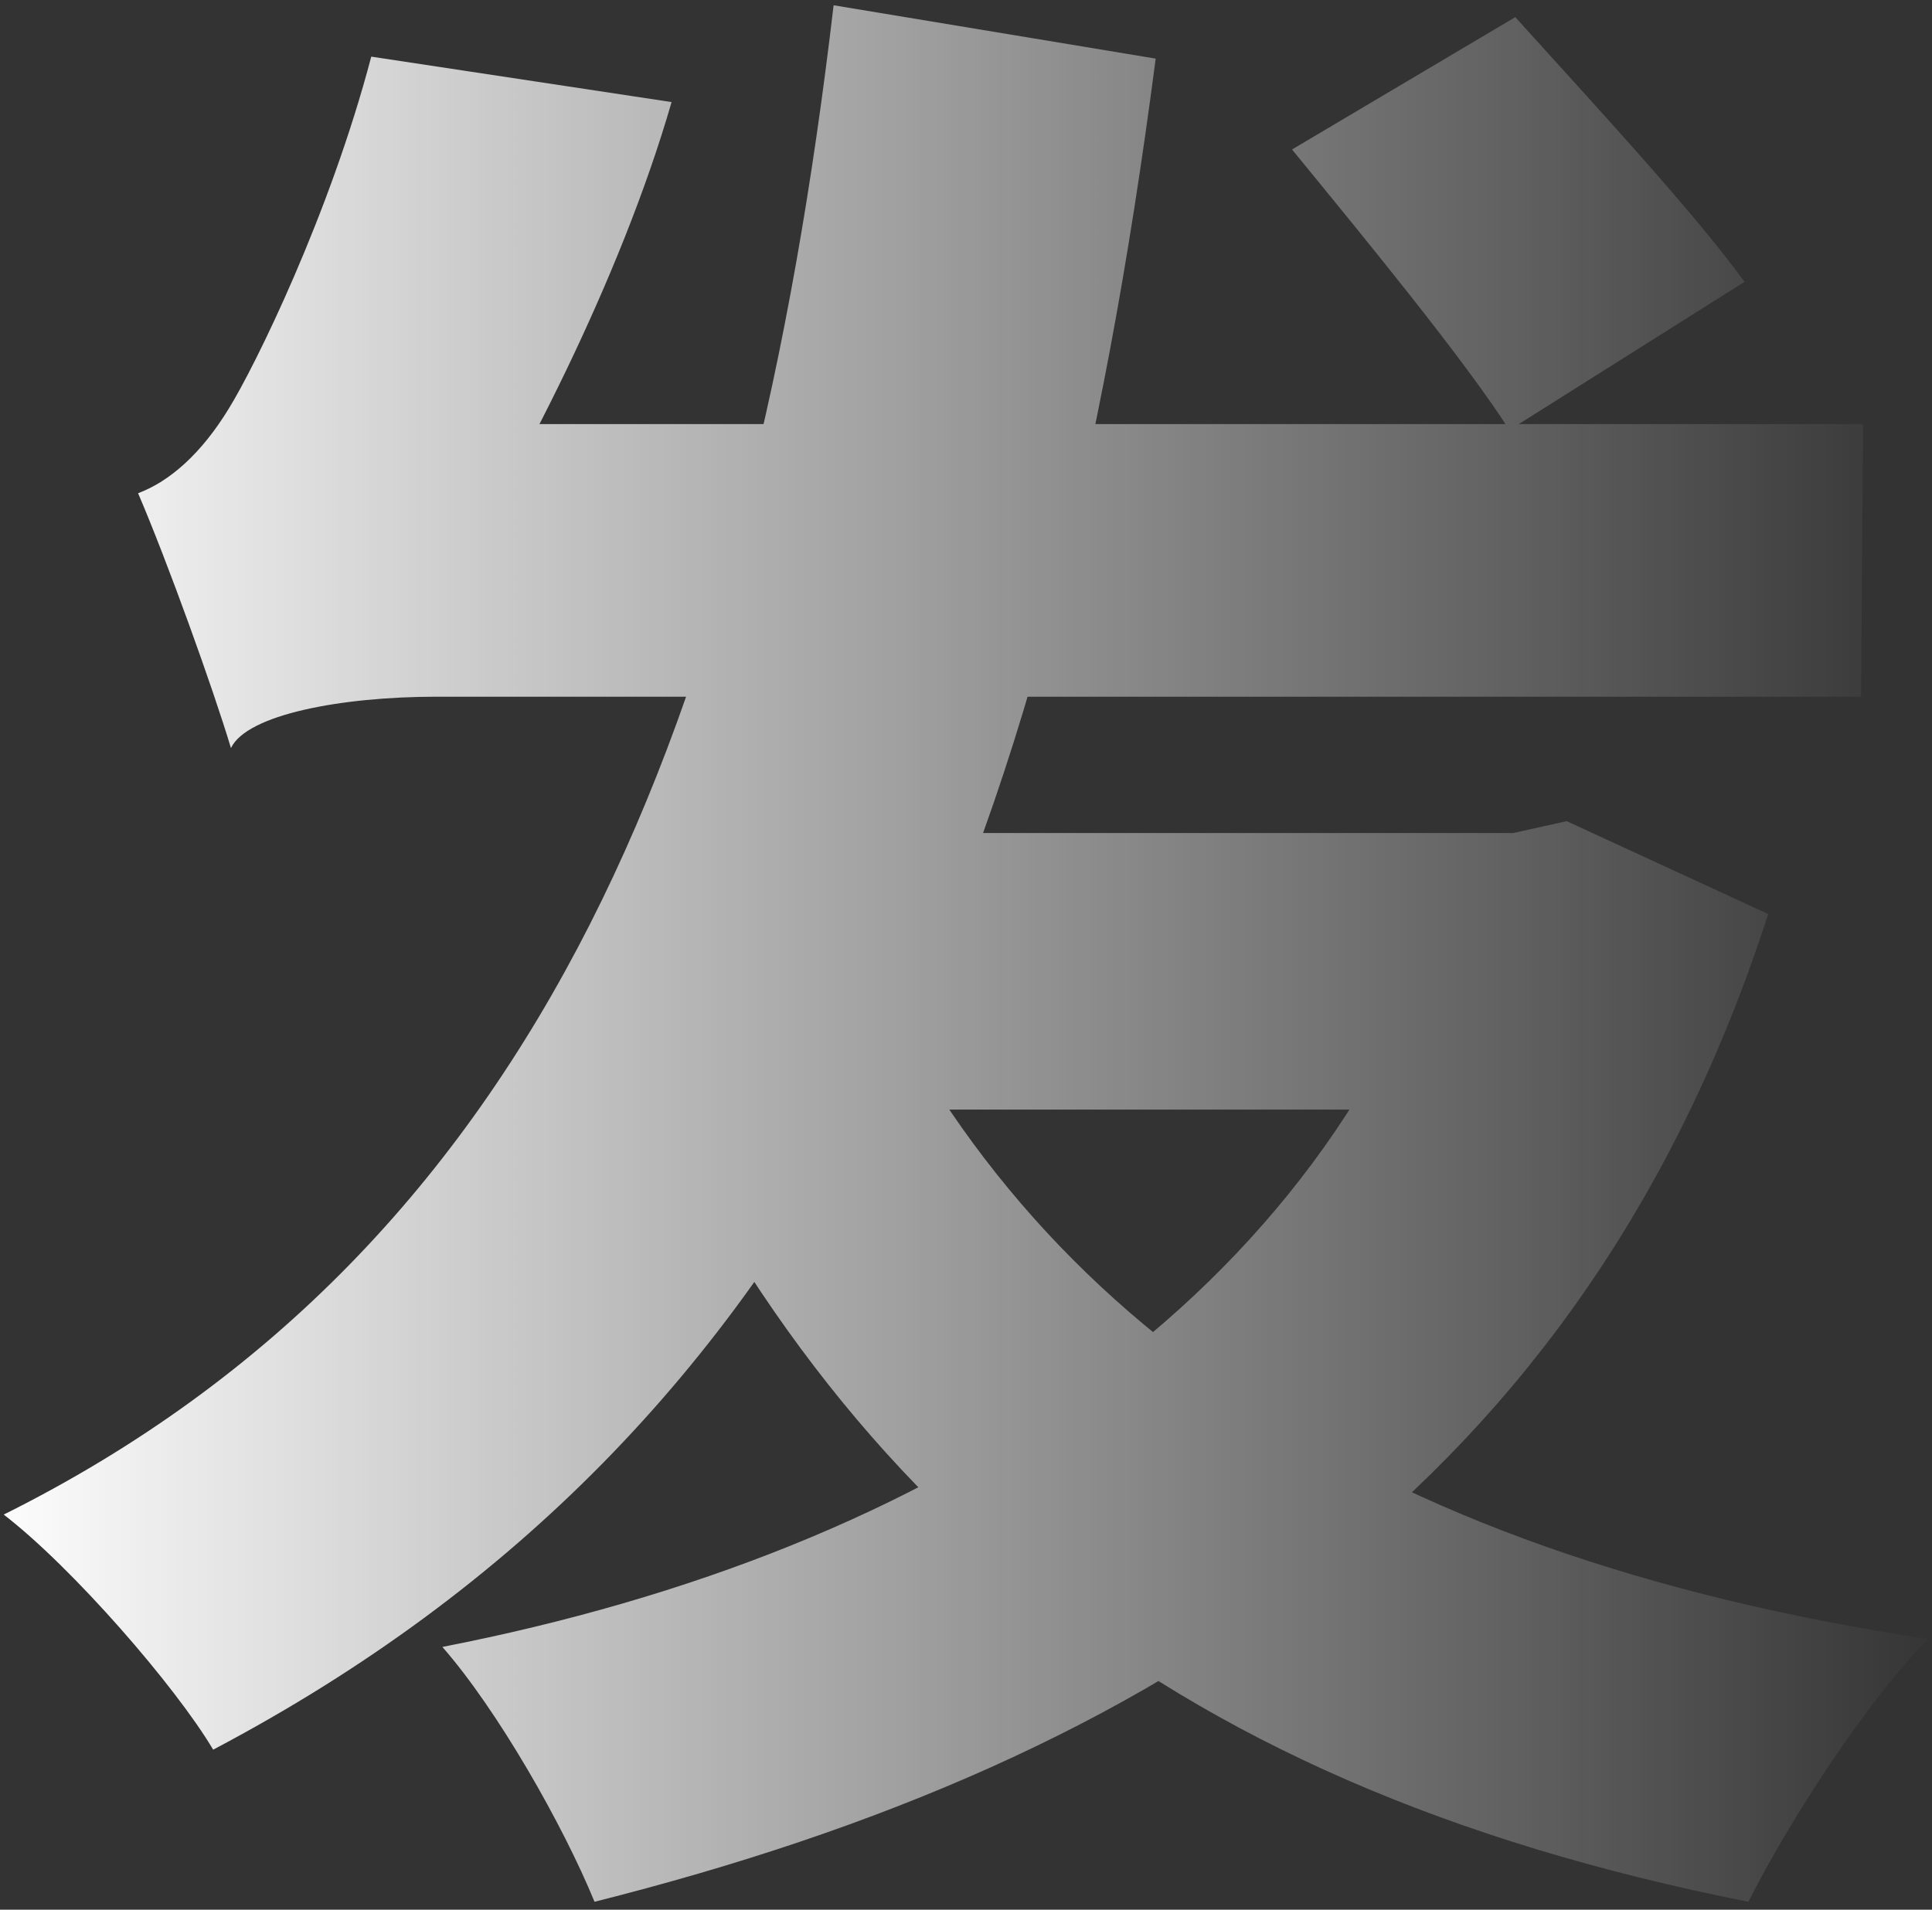 <svg width="176" height="174" viewBox="0 0 176 174" fill="none" xmlns="http://www.w3.org/2000/svg">
<rect x="0" y="0" width="176" height="174" fill="#333333" stroke="none"/>
<path d="M77.38 84.36L54.88 90.84C74.32 135.84 104.74 162.48 159.28 173.28C162.88 166.08 170.08 154.92 175.66 149.34C124.18 141.6 92.5 119.64 77.38 84.36ZM132.64 75.9V80.22C120.76 118.38 85.48 141.24 40.3 150.06C45.34 155.82 51.28 166.26 54.16 173.28C105.64 160.32 144.34 135.12 161.08 83.28L142.72 74.82L137.86 75.9H132.64ZM69.1 75.9L61.54 101.1H136.42V75.9H69.1ZM75.94 0.48C68.38 64.92 49.48 113.52 0.34 138C6.64 142.86 16 153.66 19.42 159.42C75.04 130.08 95.74 78.6 105.28 5.34L75.94 0.48ZM117.7 13.62C124.18 21.54 133.36 32.7 137.5 39.18L158.92 25.68C154.24 19.2 144.52 8.76 138.04 1.56L117.7 13.62ZM21.04 68.16C21.04 62.94 40.3 54.48 40.3 54.48V54.12C47.14 43.5 56.5 25.5 61.18 9.3L33.82 5.16C30.04 19.56 23.2 33.42 20.86 37.2C18.34 41.34 15.46 43.86 12.58 44.94C15.28 51.24 19.42 62.76 21.04 68.16ZM21.04 68.16C22.48 65.1 31.12 63.48 39.76 63.48H169.54L169.72 38.64H35.8L21.04 49.44V68.16Z" fill="url(#paint0_linear_883_5929)"/>
<defs>
<linearGradient id="paint0_linear_883_5929" x1="-2" y1="78" x2="178" y2="78" gradientUnits="userSpaceOnUse">
<stop stop-color="white"/>
<stop offset="1" stop-color="white" stop-opacity="0"/>
</linearGradient>
</defs>
</svg>
